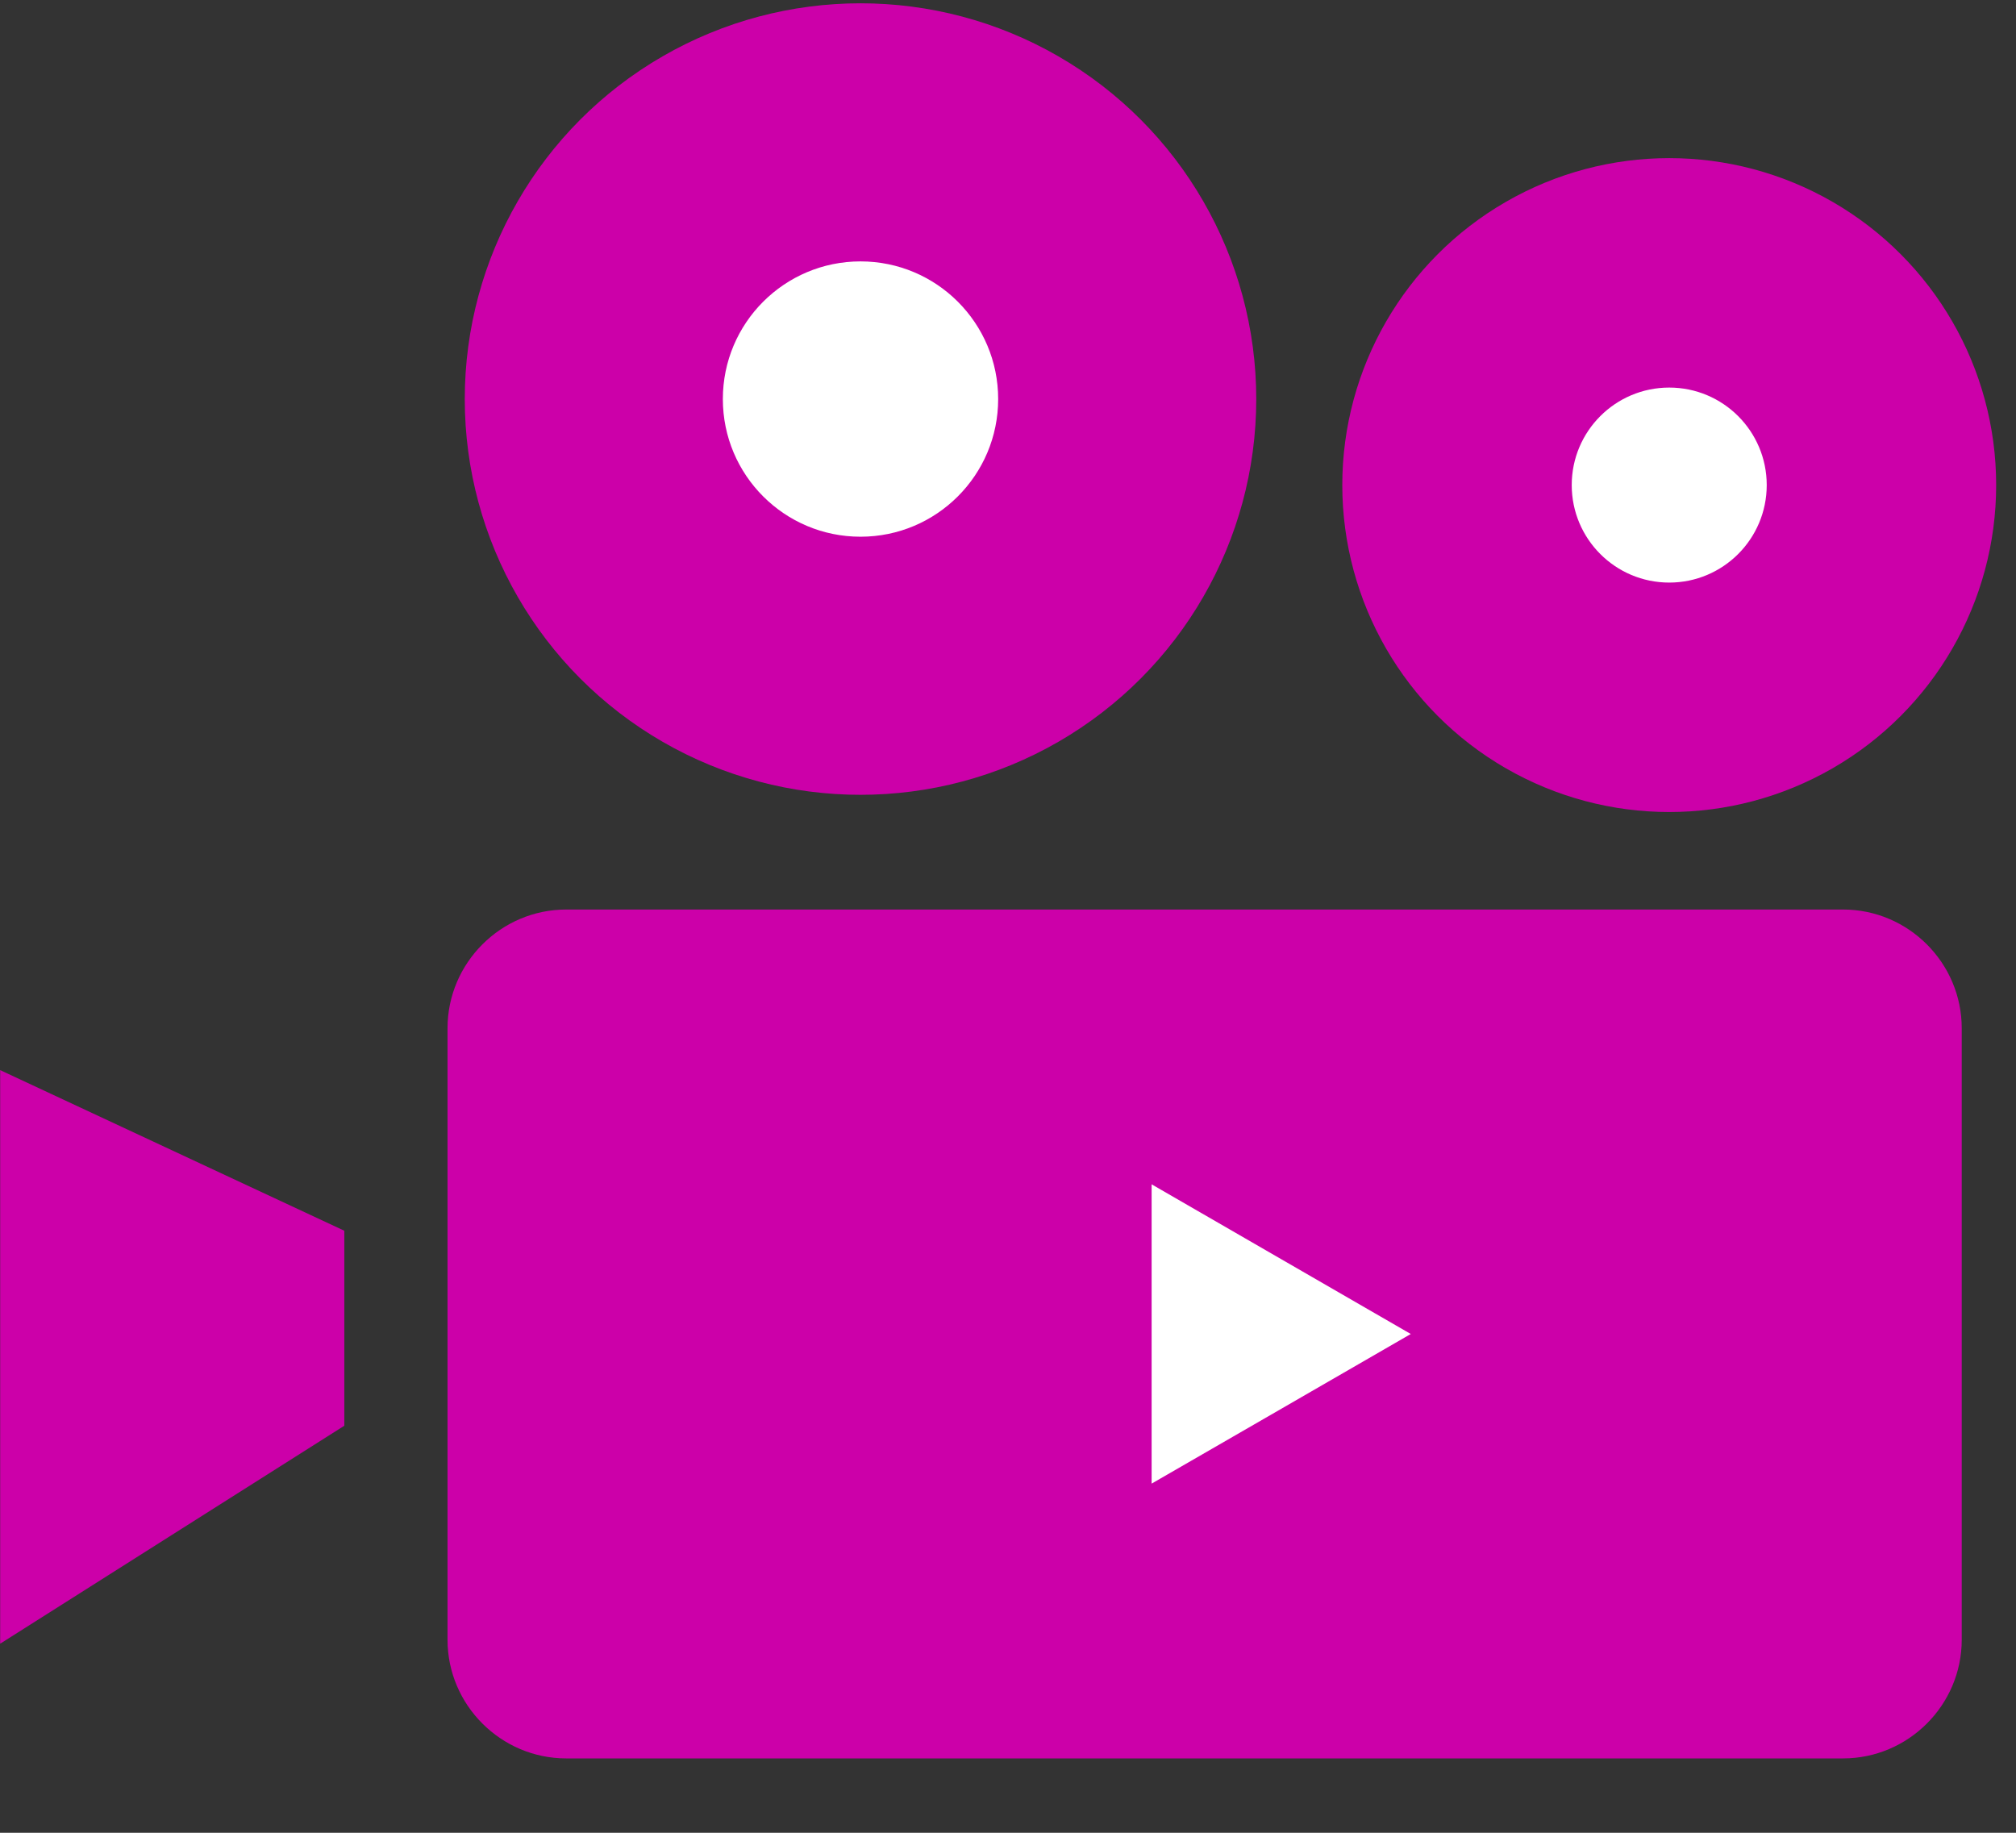 <?xml version="1.0" encoding="utf-8"?>
<!-- Generator: Adobe Illustrator 16.0.0, SVG Export Plug-In . SVG Version: 6.00 Build 0)  -->
<!DOCTYPE svg PUBLIC "-//W3C//DTD SVG 1.1//EN" "http://www.w3.org/Graphics/SVG/1.1/DTD/svg11.dtd">
<svg version="1.1" id="Layer_1" xmlns="http://www.w3.org/2000/svg" xmlns:xlink="http://www.w3.org/1999/xlink" x="0px" y="0px"
	 width="99px" height="90px" viewBox="0 0 99 90" enable-background="new 0 0 99 90" xml:space="preserve">
<rect x="0" y="0" width="99" height="90" fill="#333333" stroke="none"/>
<path fill="#CC00A9" d="M27.805,44.663h62.703c3.205,0,5.827,2.622,5.827,5.828V80.52c0,3.205-2.622,5.828-5.827,5.828H27.805
	c-3.205,0-5.828-2.623-5.828-5.828V50.491C21.978,47.285,24.6,44.663,27.805,44.663z"/>
<polygon fill="#CC00A9" points="0.008,52.549 16.908,60.436 16.908,70.012 0.008,80.715 "/>
<circle fill="#CC00A9" cx="42.257" cy="19.596" r="19.434"/>
<circle fill="#FFFFFF" cx="42.257" cy="19.596" r="6.76"/>
<circle fill="#CC00A9" cx="81.971" cy="23.82" r="16.055"/>
<circle fill="#FFFFFF" cx="81.971" cy="23.82" r="4.788"/>
<polygon fill="#FFFFFF" points="69.279,65.507 62.916,69.182 56.553,72.854 56.553,65.507 56.553,58.157 62.916,61.832 "/>
</svg>
